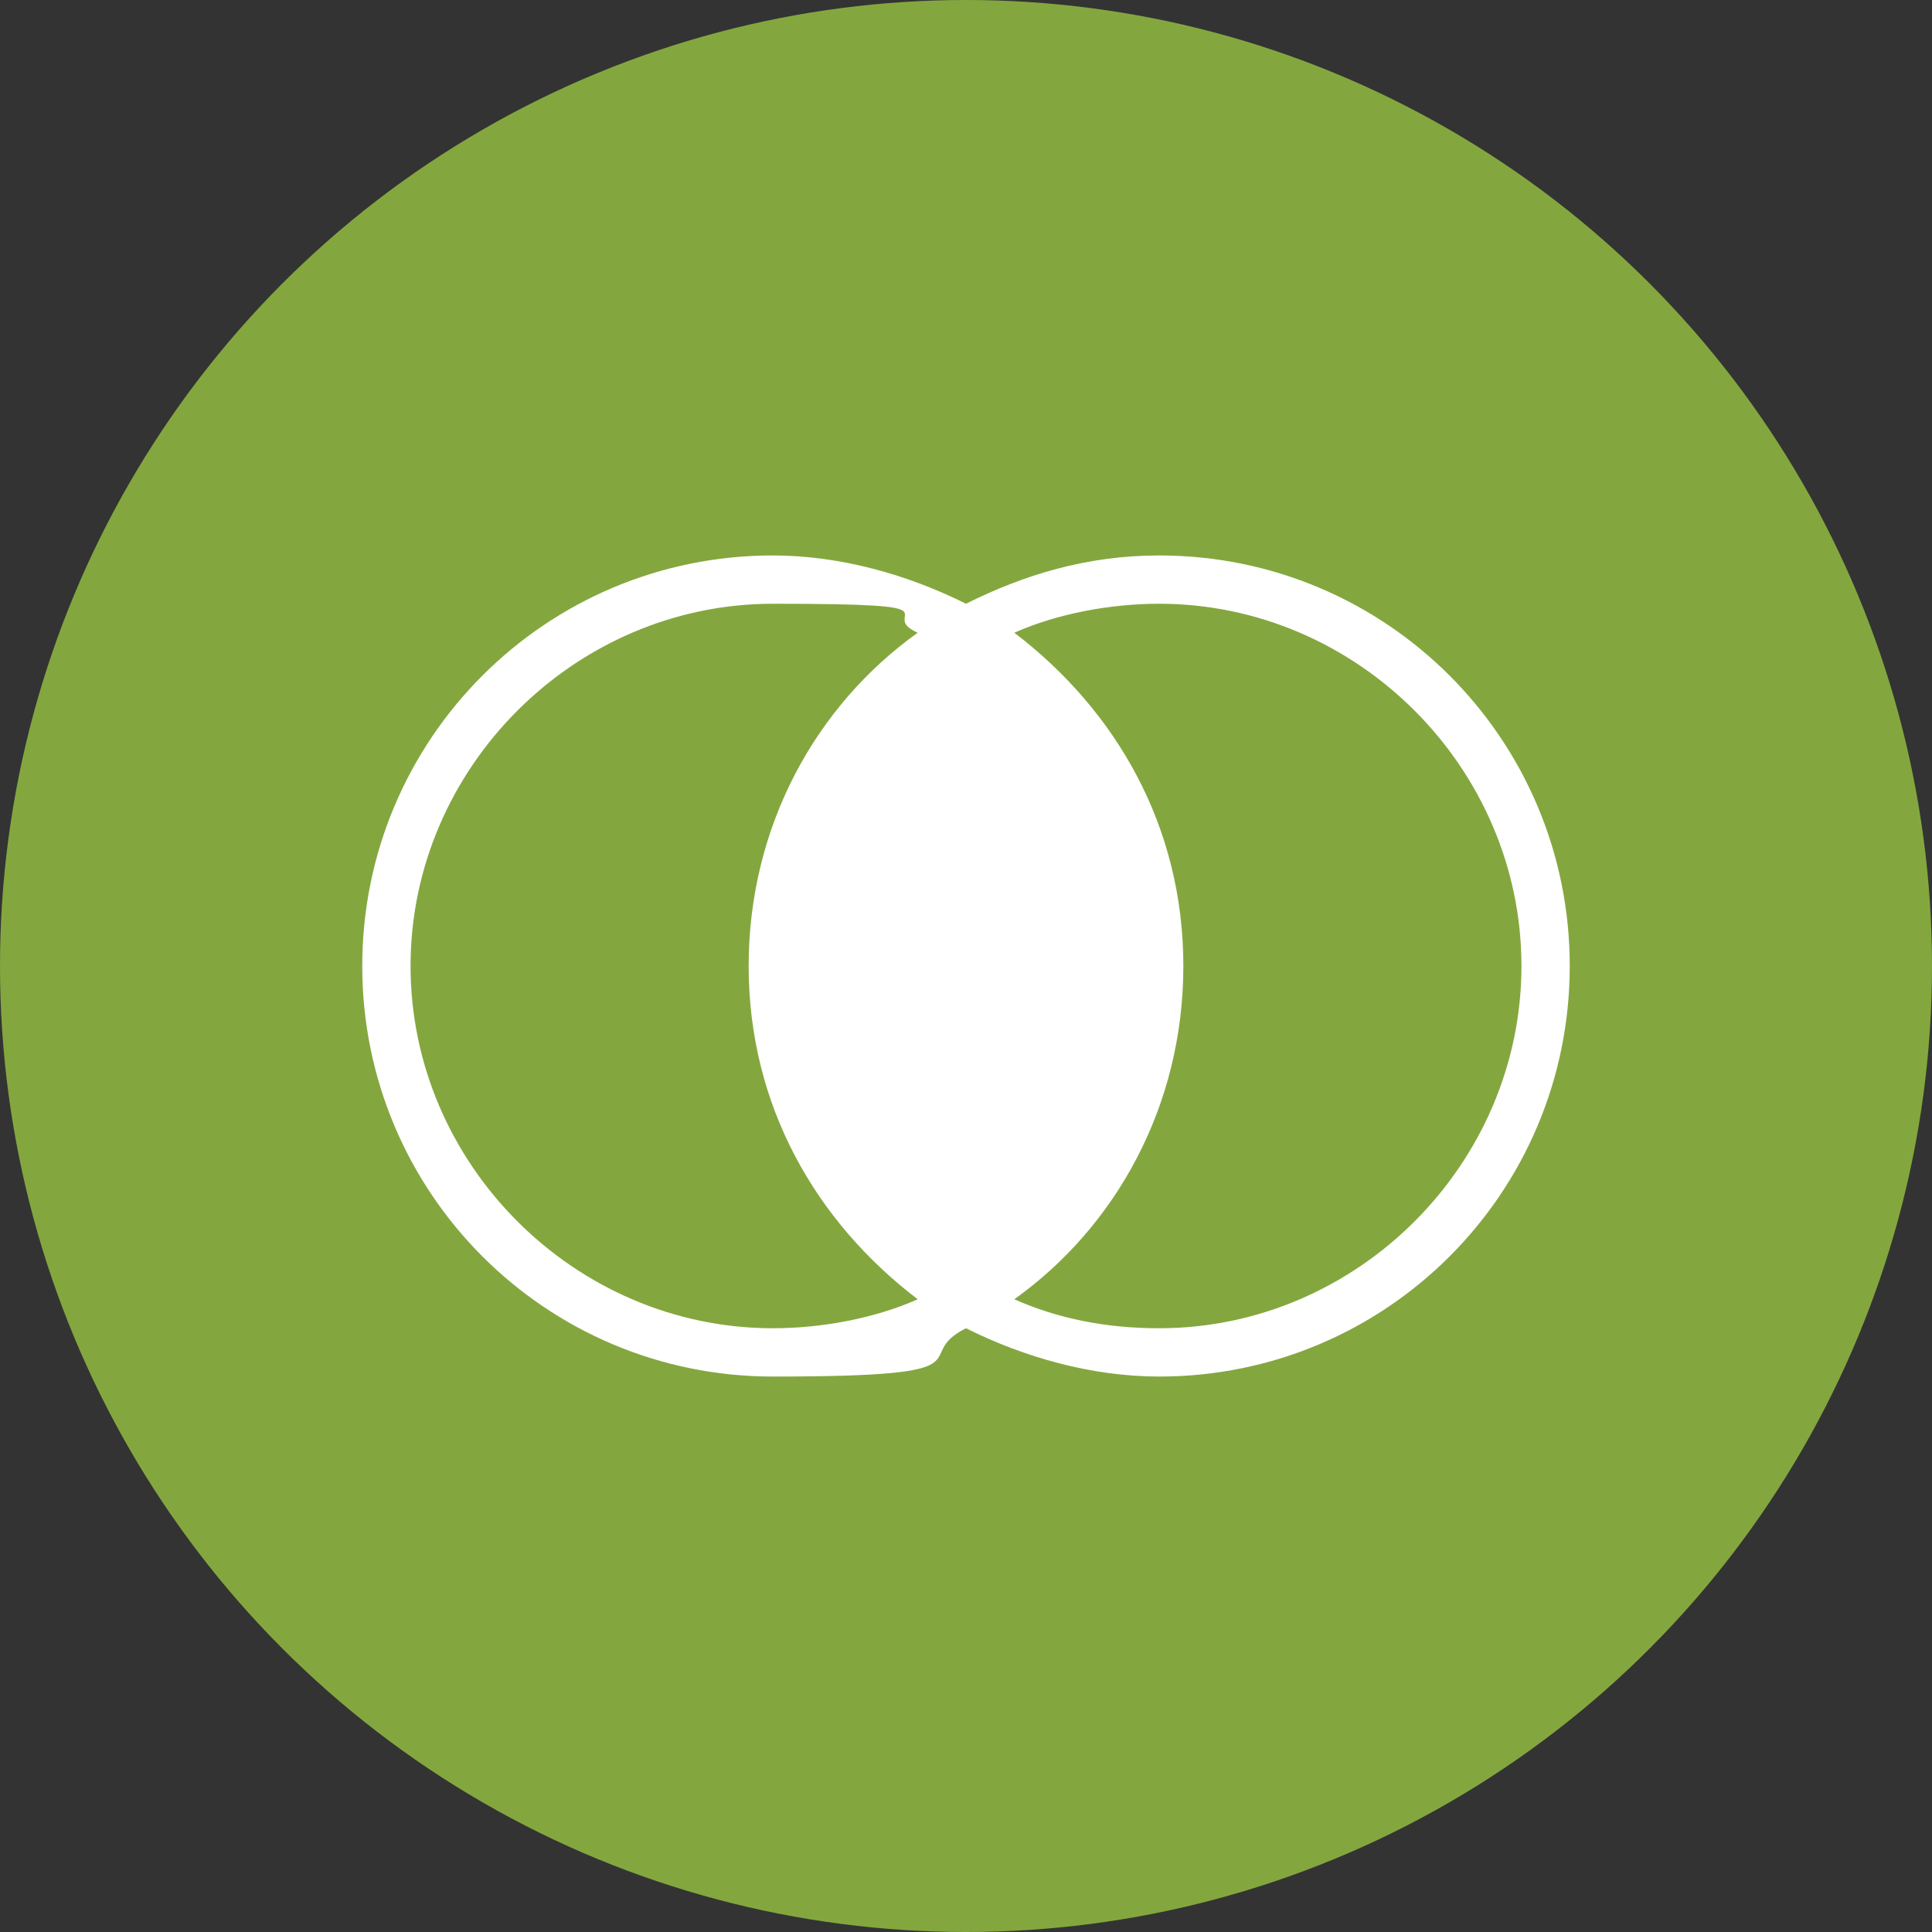 <?xml version="1.0" encoding="UTF-8"?>
<svg xmlns="http://www.w3.org/2000/svg" version="1.1" viewBox="0 0 40 40">
  <rect x="0" y="0" width="40" height="40" fill="#333333" stroke="none"/>
  <defs>
    <style>
      .cls-1 {
        fill: #83a73e;
      }

      .cls-2 {
        fill: #fff;
      }
    </style>
  </defs>
  <!-- Generator: Adobe Illustrator 28.7.1, SVG Export Plug-In . SVG Version: 1.2.0 Build 142)  -->
  <g>
    <g id="Layer_1">
      <g id="Pro">
        <circle class="cls-1" cx="20" cy="20" r="20"/>
      </g>
      <g id="Pro-2">
        <path class="cls-2" d="M24,11.5c-1.5,0-2.8.4-4,1-1.2-.6-2.6-1-4-1-4.7,0-8.5,3.8-8.5,8.5s3.8,8.5,8.5,8.5,2.8-.4,4-1c1.2.6,2.6,1,4,1,4.7,0,8.5-3.8,8.5-8.5s-3.8-8.5-8.5-8.5ZM16,27.5c-4.1,0-7.5-3.4-7.5-7.5s3.4-7.5,7.5-7.5,2.1.2,3,.6c-2.1,1.5-3.5,4-3.5,6.9s1.4,5.3,3.5,6.9c-.9.4-2,.6-3,.6ZM24,27.5c-1.1,0-2.1-.2-3-.6,2.1-1.5,3.5-4,3.5-6.9s-1.4-5.3-3.5-6.9c.9-.4,2-.6,3-.6,4.1,0,7.5,3.4,7.5,7.5s-3.4,7.5-7.5,7.5Z"/>
      </g>
    </g>
  </g>
</svg>